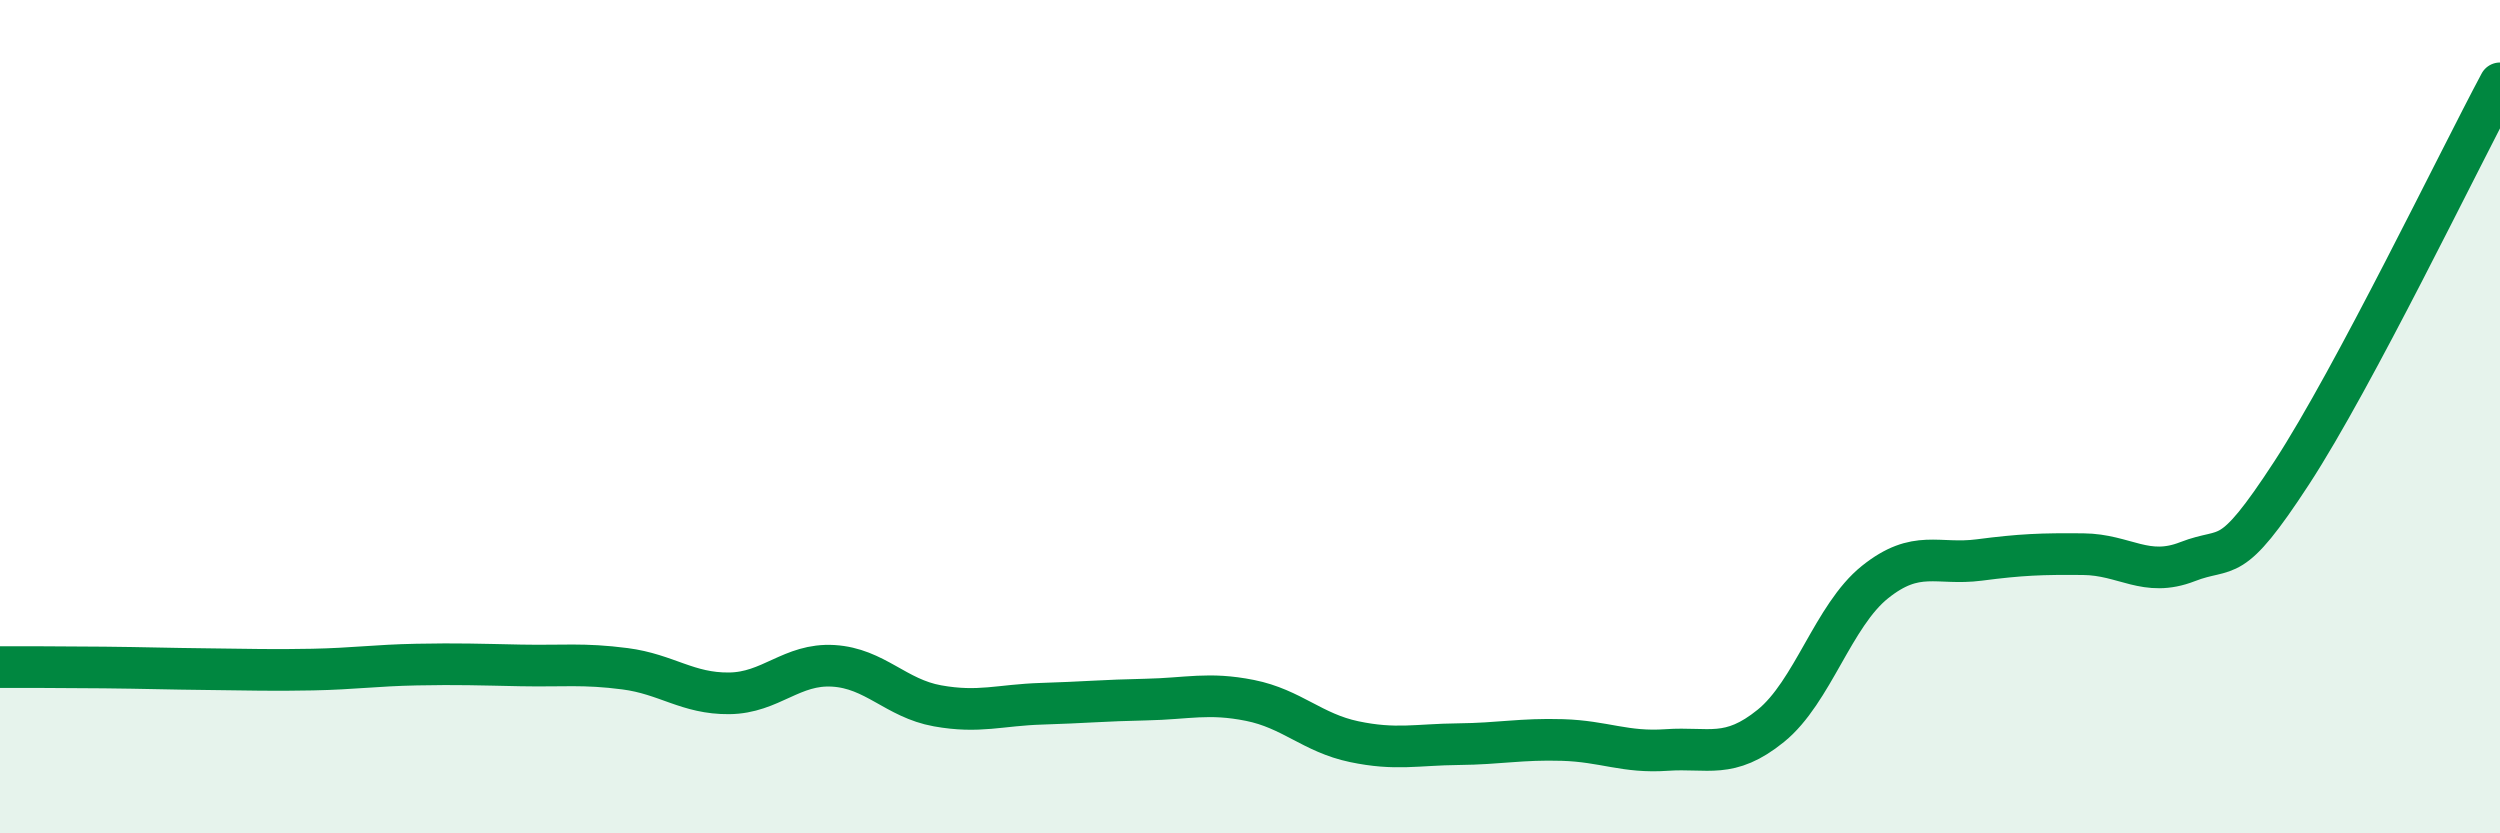 
    <svg width="60" height="20" viewBox="0 0 60 20" xmlns="http://www.w3.org/2000/svg">
      <path
        d="M 0,16.01 C 0.5,16.01 1.5,16.01 2.5,16.02 C 3.5,16.03 4,16.05 5,16.06 C 6,16.07 6.5,16.09 7.5,16.07 C 8.5,16.05 9,15.97 10,15.95 C 11,15.93 11.5,15.95 12.5,15.97 C 13.5,15.99 14,15.92 15,16.05 C 16,16.18 16.5,16.65 17.5,16.64 C 18.5,16.63 19,15.92 20,15.98 C 21,16.04 21.5,16.76 22.5,16.94 C 23.5,17.12 24,16.92 25,16.89 C 26,16.86 26.5,16.81 27.5,16.79 C 28.5,16.77 29,16.61 30,16.81 C 31,17.01 31.5,17.59 32.5,17.8 C 33.5,18.01 34,17.87 35,17.86 C 36,17.85 36.5,17.73 37.5,17.76 C 38.5,17.79 39,18.07 40,18 C 41,17.93 41.5,18.23 42.5,17.42 C 43.5,16.61 44,14.77 45,13.97 C 46,13.17 46.5,13.57 47.5,13.44 C 48.5,13.31 49,13.29 50,13.3 C 51,13.31 51.5,13.87 52.5,13.48 C 53.5,13.09 53.5,13.65 55,11.35 C 56.5,9.05 59,3.87 60,2L60 20L0 20Z"
        fill="#008740"
        opacity="0.1"
        stroke-linecap="round"
        stroke-linejoin="round"
      />
      <path
        d="M 0,16.01 C 0.5,16.01 1.5,16.01 2.5,16.02 C 3.5,16.03 4,16.05 5,16.06 C 6,16.07 6.5,16.09 7.5,16.07 C 8.5,16.05 9,15.97 10,15.95 C 11,15.93 11.5,15.95 12.5,15.97 C 13.5,15.99 14,15.92 15,16.05 C 16,16.18 16.5,16.65 17.5,16.64 C 18.5,16.63 19,15.92 20,15.98 C 21,16.04 21.5,16.76 22.5,16.94 C 23.5,17.12 24,16.92 25,16.89 C 26,16.86 26.5,16.81 27.5,16.79 C 28.5,16.77 29,16.61 30,16.81 C 31,17.01 31.5,17.59 32.5,17.8 C 33.5,18.01 34,17.87 35,17.86 C 36,17.85 36.5,17.73 37.5,17.76 C 38.5,17.79 39,18.07 40,18 C 41,17.93 41.5,18.23 42.5,17.42 C 43.5,16.61 44,14.77 45,13.97 C 46,13.17 46.5,13.57 47.5,13.44 C 48.5,13.31 49,13.29 50,13.3 C 51,13.31 51.5,13.87 52.5,13.48 C 53.5,13.09 53.5,13.65 55,11.35 C 56.5,9.05 59,3.87 60,2"
        stroke="#008740"
        stroke-width="1"
        fill="none"
        stroke-linecap="round"
        stroke-linejoin="round"
      />
    </svg>
  